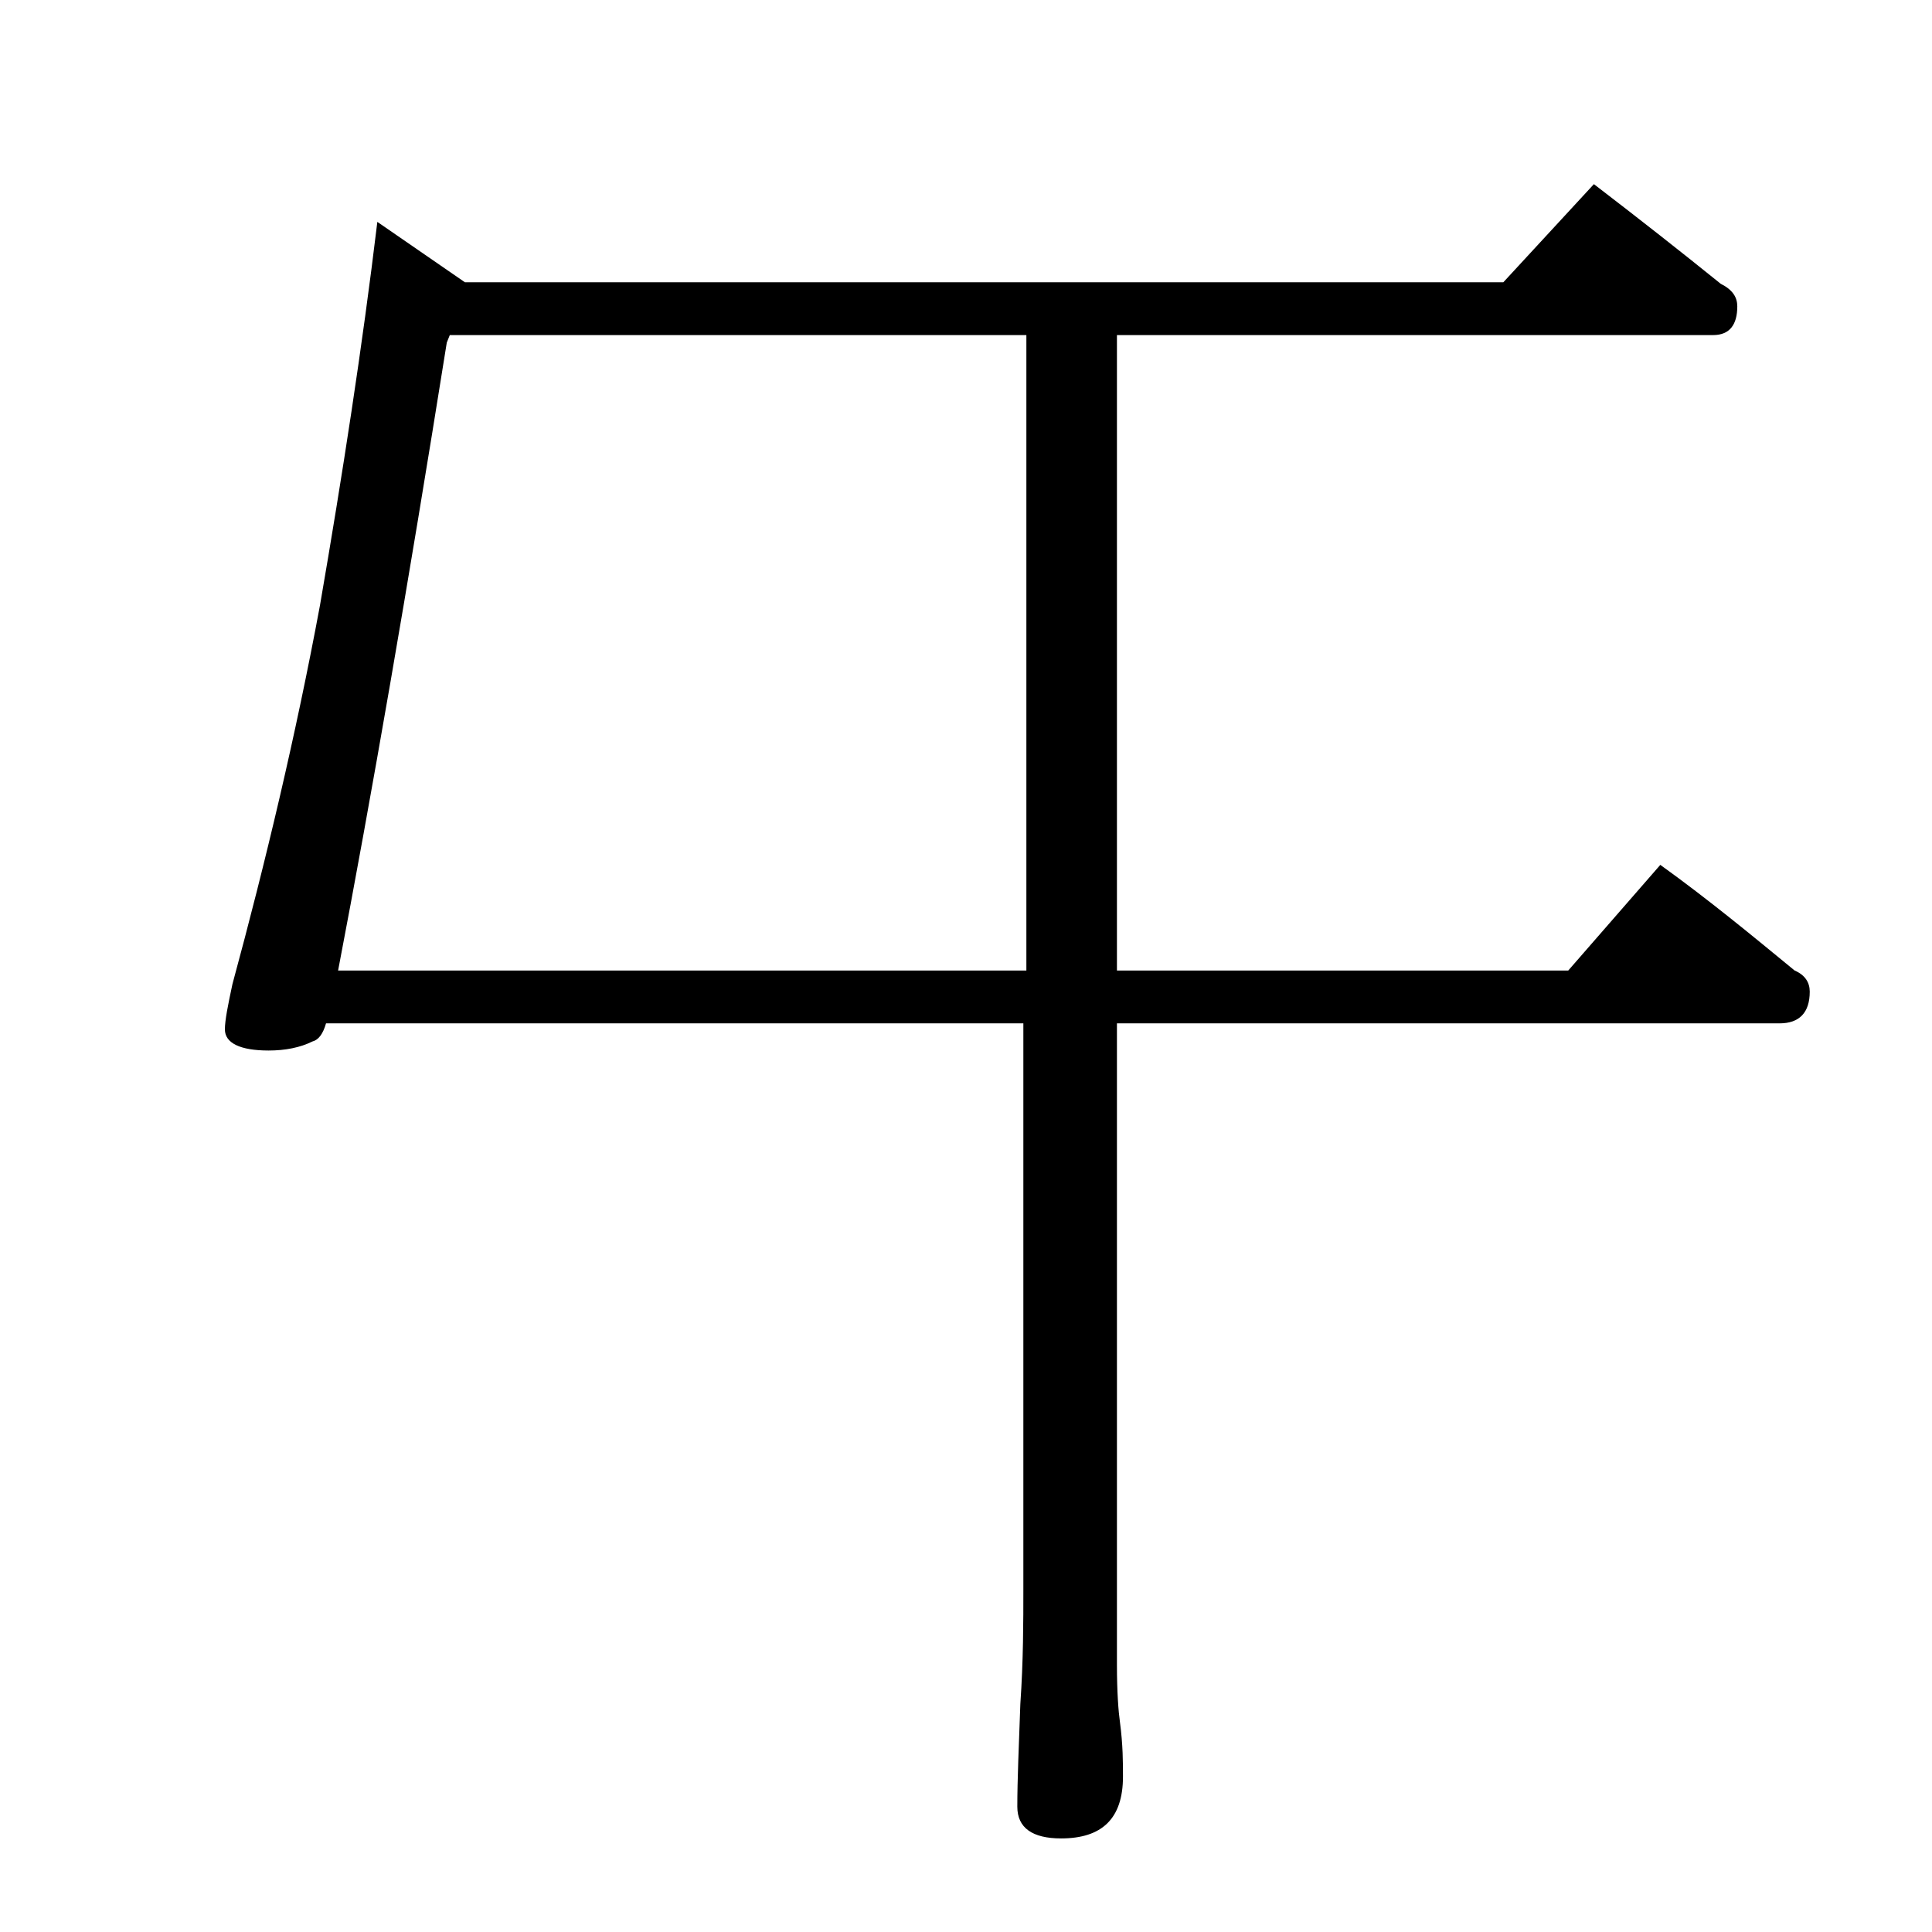 <?xml version="1.0" encoding="utf-8"?>
<!-- Generator: Adobe Illustrator 18.0.0, SVG Export Plug-In . SVG Version: 6.00 Build 0)  -->
<!DOCTYPE svg PUBLIC "-//W3C//DTD SVG 1.1//EN" "http://www.w3.org/Graphics/SVG/1.1/DTD/svg11.dtd">
<svg version="1.1" id="Layer_1" xmlns="http://www.w3.org/2000/svg" xmlns:xlink="http://www.w3.org/1999/xlink" x="0px" y="0px"
	 viewBox="0 0 128 128" enable-background="new 0 0 128 128" xml:space="preserve">
<path d="M30.8,18.7h68.8l6-6.5c3,2.3,5.8,4.5,8.4,6.6c0.8,0.4,1.1,0.9,1.1,1.5c0,1.2-0.5,1.9-1.6,1.9H74v42.1h29.9l6.1-7
	c3.2,2.3,6.1,4.7,8.9,7c0.7,0.3,1,0.8,1,1.4c0,1.4-0.7,2.1-2,2.1H74v42.5c0,1.8,0.1,3.1,0.2,3.8c0.2,1.5,0.2,2.7,0.2,3.6
	c0,2.8-1.4,4.1-4.1,4.1c-1.9,0-2.9-0.7-2.9-2.1c0-1.8,0.1-4,0.2-6.8c0.2-2.9,0.2-5.5,0.2-7.6V67.8H21.6c-0.2,0.7-0.5,1.1-0.9,1.2
	c-0.8,0.4-1.8,0.6-2.9,0.6c-1.9,0-2.9-0.5-2.9-1.4c0-0.6,0.2-1.6,0.5-3c2.2-8.1,4.2-16.5,5.8-25.1c1.5-8.7,2.8-17.1,3.8-25.4
	L30.8,18.7z M68,22.2H29.8l-0.2,0.5C27,39,24.6,52.8,22.4,64.3H68V22.2z"/>
</svg>
